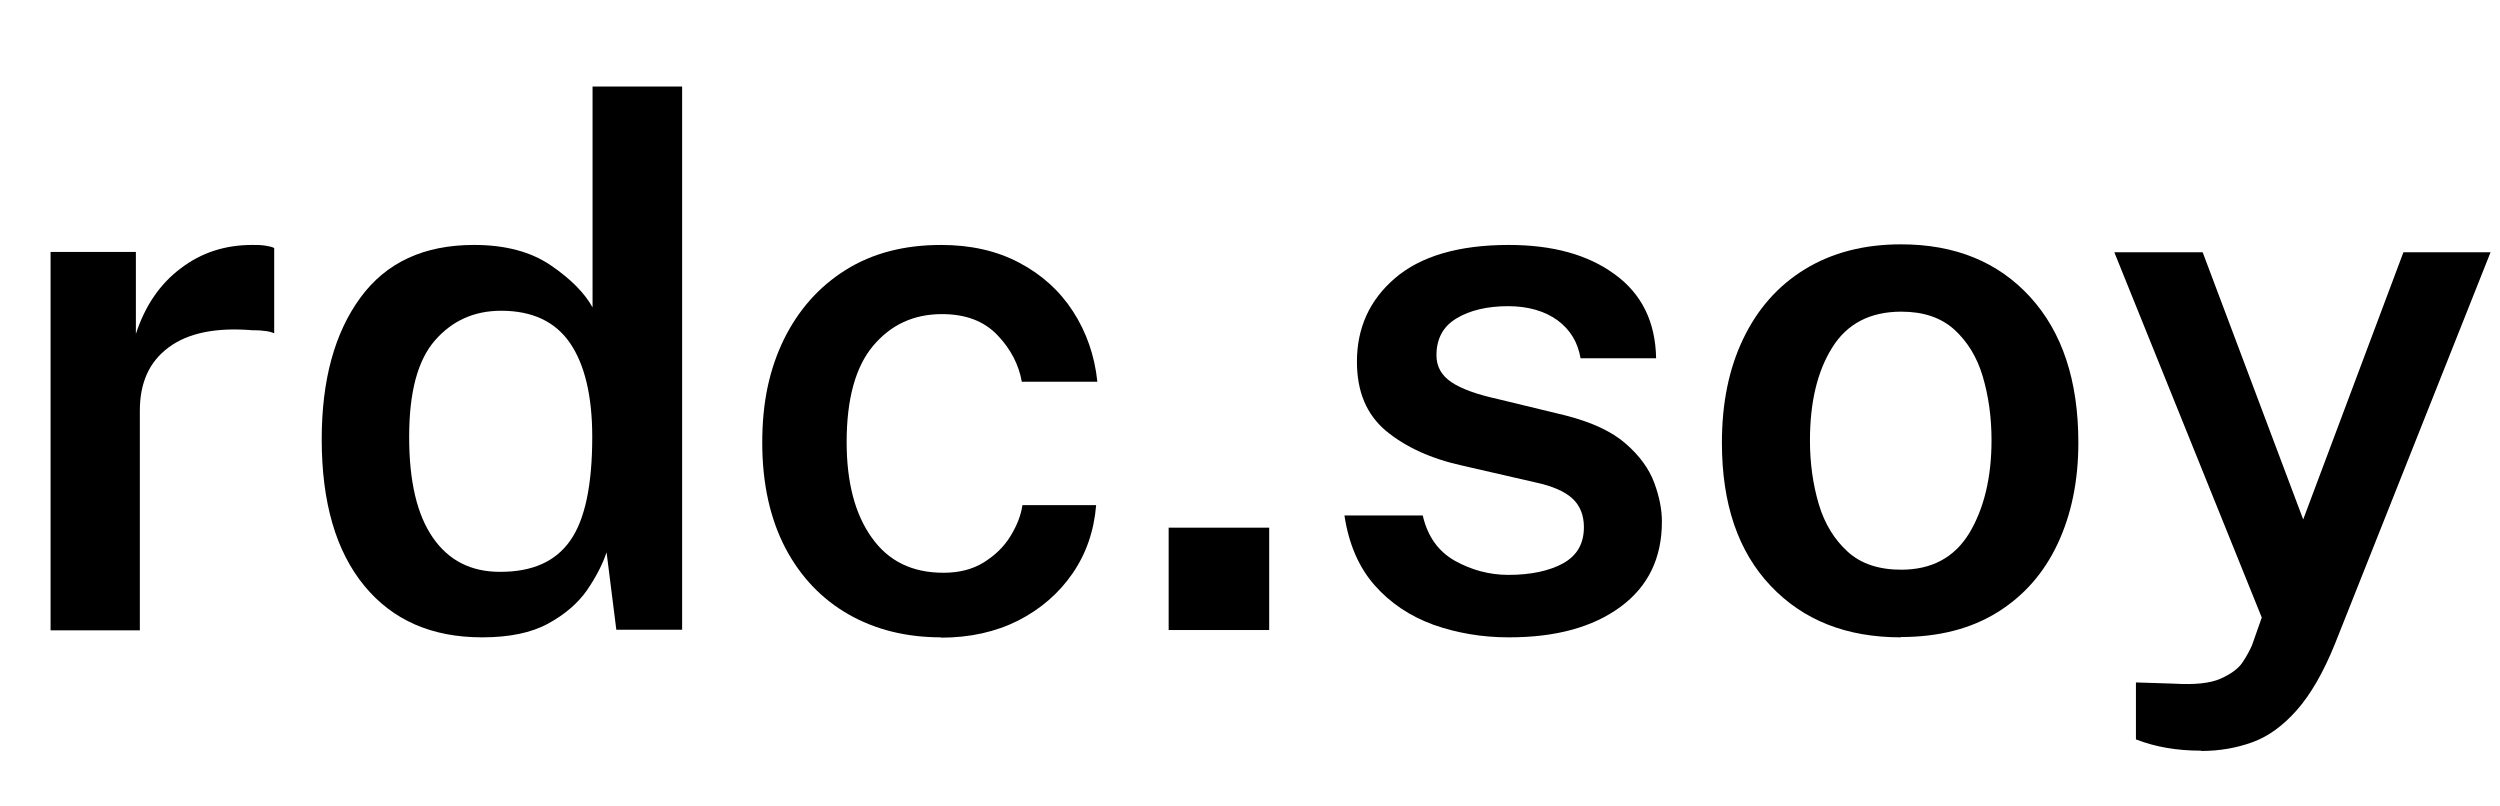 <?xml version="1.0" encoding="UTF-8"?>
<svg id="Layer_2" data-name="Layer 2" xmlns="http://www.w3.org/2000/svg" viewBox="0 0 82.06 26.44">
  <g id="Layer_1-2" data-name="Layer 1">
    <g>
      <path d="m1.66,20.68v-12.41h2.8v2.69c.3-.92.79-1.64,1.47-2.15.68-.52,1.46-.77,2.35-.77.14,0,.28,0,.41.02.13.02.23.04.31.08v2.8c-.09-.04-.2-.07-.34-.08-.14-.02-.26-.02-.37-.02-1.2-.1-2.12.09-2.75.56-.64.47-.95,1.16-.95,2.08v7.21H1.66Z"/>
      <path d="m15.82,20.92c-1.64,0-2.93-.56-3.86-1.69s-1.4-2.73-1.4-4.81c0-1.94.42-3.49,1.27-4.65.85-1.16,2.09-1.73,3.73-1.73,1.02,0,1.86.22,2.52.67.66.45,1.11.91,1.37,1.38V2.84h2.94v17.83h-2.16l-.32-2.54c-.13.39-.34.8-.64,1.24-.3.43-.73.8-1.28,1.1-.55.3-1.27.45-2.16.45Zm.6-2.15c1.06,0,1.82-.34,2.3-1.03.48-.68.72-1.82.72-3.4,0-1.35-.25-2.38-.73-3.08-.48-.7-1.23-1.06-2.26-1.06-.88,0-1.6.32-2.17.97s-.85,1.7-.85,3.17.26,2.56.78,3.31c.52.75,1.25,1.12,2.2,1.12Z"/>
      <path d="m30.89,20.92c-1.14,0-2.15-.25-3.03-.75-.88-.5-1.58-1.23-2.08-2.18-.5-.96-.76-2.11-.76-3.46s.24-2.42.71-3.39c.48-.97,1.15-1.73,2.03-2.28.88-.55,1.92-.82,3.13-.82.97,0,1.82.19,2.56.58s1.33.92,1.77,1.6c.44.68.71,1.45.8,2.31h-2.48c-.1-.56-.36-1.07-.8-1.53s-1.04-.69-1.82-.69c-.93,0-1.68.35-2.26,1.04s-.87,1.75-.87,3.16c0,1.31.27,2.36.82,3.13.55.78,1.33,1.16,2.36,1.16.51,0,.95-.11,1.32-.34.37-.23.66-.51.87-.85.21-.34.35-.68.4-1.03h2.42c-.07.85-.33,1.6-.78,2.25-.45.65-1.04,1.16-1.78,1.54-.74.37-1.58.56-2.53.56Z"/>
      <path d="m38.36,20.68v-3.36h3.3v3.36h-3.3Z"/>
      <path d="m49.51,20.92c-.86,0-1.68-.14-2.45-.41-.77-.28-1.42-.71-1.94-1.3-.52-.59-.85-1.36-.99-2.29h2.57c.16.69.51,1.18,1.06,1.49.54.3,1.13.46,1.75.46.74,0,1.34-.13,1.8-.38.46-.26.68-.65.68-1.19,0-.39-.13-.71-.38-.94s-.66-.41-1.23-.53l-2.35-.54c-1.06-.23-1.9-.62-2.54-1.15-.64-.54-.95-1.29-.95-2.27,0-1.1.41-2.02,1.25-2.74s2.09-1.09,3.73-1.09c1.45,0,2.61.32,3.49.97.88.64,1.33,1.56,1.35,2.75h-2.48c-.09-.53-.34-.94-.76-1.25-.42-.3-.96-.46-1.62-.46s-1.25.13-1.69.4c-.44.26-.66.67-.66,1.21,0,.38.17.67.5.89s.84.4,1.52.55l2.23.54c.85.22,1.5.52,1.96.92.46.4.77.83.94,1.29s.25.88.25,1.27c0,1.2-.45,2.13-1.36,2.8s-2.13,1-3.65,1Z"/>
      <path d="m62.39,20.92c-1.78,0-3.2-.56-4.27-1.69s-1.6-2.69-1.6-4.7c0-1.3.23-2.43.7-3.41.47-.98,1.14-1.74,2.02-2.28s1.93-.82,3.16-.82c1.78,0,3.19.58,4.24,1.73,1.05,1.15,1.58,2.74,1.58,4.78,0,1.26-.23,2.36-.68,3.32-.45.96-1.11,1.71-1.98,2.25-.87.54-1.93.81-3.17.81Zm.01-2.22c1.01,0,1.75-.4,2.24-1.2.48-.8.73-1.82.73-3.05,0-.76-.1-1.46-.29-2.1-.19-.64-.51-1.15-.94-1.54-.44-.39-1.01-.58-1.73-.58-1.02,0-1.78.39-2.27,1.18-.49.78-.73,1.8-.73,3.05,0,.75.1,1.45.29,2.09.19.64.51,1.16.95,1.56.44.4,1.03.59,1.76.59Z"/>
      <path d="m72.25,24.64c-.79,0-1.5-.12-2.14-.37v-1.87l1.25.04c.67.04,1.18-.01,1.52-.16.34-.15.59-.33.73-.54s.24-.4.31-.56l.32-.91-4.84-11.99h2.9l3.3,8.77,3.29-8.77h2.86l-5.11,12.86c-.38.94-.8,1.66-1.25,2.17s-.93.86-1.45,1.05c-.52.19-1.08.29-1.69.29Z"/>
    </g>
  </g>
</svg>